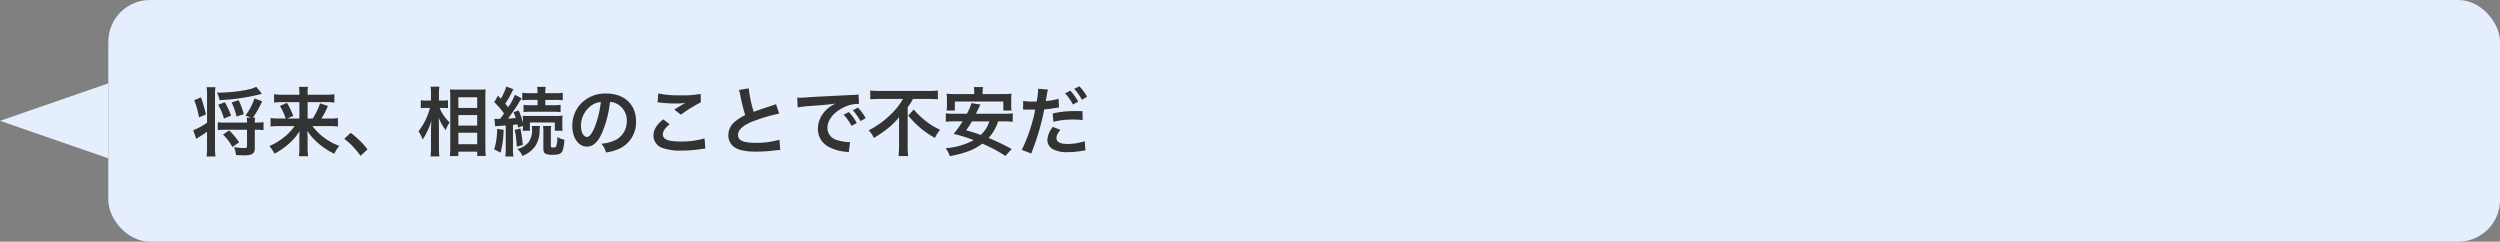 <svg xmlns="http://www.w3.org/2000/svg" width="600" height="58" viewBox="0 0 600 58">
  <rect x="0" y="0" width="600" height="58" fill="#808080" stroke="none"/>
  <g id="グループ_242" data-name="グループ 242" transform="translate(-690 -1037)">
    <rect id="長方形_294" data-name="長方形 294" width="574" height="58" rx="10" transform="translate(716 1037)" fill="#e5eefd"/>
    <path id="パス_99" data-name="パス 99" d="M15.156-6.57a5.943,5.943,0,0,1,.09-1.188h-.558A22.6,22.6,0,0,0,16.92-11.7l-1.854-.684a13.709,13.709,0,0,1-2.16,4.1l1.35.522H13.194a5.293,5.293,0,0,1,.09,1.188H8.064a12.238,12.238,0,0,1-1.8-.09v1.89a13.165,13.165,0,0,1,1.8-.09h5.22V-.936c0,.36-.162.468-.756.468A16.691,16.691,0,0,1,10.17-.684a6.323,6.323,0,0,1,.468,1.89c.918.054,1.386.072,2.034.072,1.818,0,2.484-.45,2.484-1.674V-4.86h.27c.648,0,1.26.036,1.818.09V-6.678a13.719,13.719,0,0,1-1.818.108ZM3.69-6.534a15.766,15.766,0,0,1-3.33,1.8l.756,2.07a4.952,4.952,0,0,1,.612-.414c.666-.414,1.638-1.062,1.962-1.3v3.69a17.009,17.009,0,0,1-.108,2.232H5.706A18.473,18.473,0,0,1,5.6-.666v-12.51a11.245,11.245,0,0,1,.108-1.89H3.582a13.373,13.373,0,0,1,.108,1.89ZM.612-11.952A20.519,20.519,0,0,1,1.764-7.83L3.42-8.514a32.294,32.294,0,0,0-1.188-4.122ZM15.5-15.174c-1.422.792-5.382,1.386-9.414,1.422A6.337,6.337,0,0,1,6.7-11.97a48.447,48.447,0,0,0,9.666-1.386c.36-.108.36-.108.5-.144ZM9.45-8.244a19.3,19.3,0,0,0-1.476-3.222l-1.62.612a14.907,14.907,0,0,1,1.4,3.312Zm3.078-.36a20.17,20.17,0,0,0-1.26-3.348l-1.674.54a15.382,15.382,0,0,1,1.17,3.366ZM11.394-1.836A16.289,16.289,0,0,0,9-4.7l-1.494.99A12.229,12.229,0,0,1,9.774-.72ZM24.7-5.742a12.846,12.846,0,0,1-1.638,1.908,15.727,15.727,0,0,1-4.41,2.9,9.3,9.3,0,0,1,1.224,1.8,16.823,16.823,0,0,0,3.042-2.016A13.258,13.258,0,0,0,25.9-4.536c-.054.774-.054,1.116-.054,1.674v2.52a11.02,11.02,0,0,1-.126,1.836h2.232a11.615,11.615,0,0,1-.126-1.836V-2.88c0-.378-.018-.738-.072-1.71A13.912,13.912,0,0,0,30.15-1.818,17.709,17.709,0,0,0,34.236.9,7.868,7.868,0,0,1,35.442-.99,14.026,14.026,0,0,1,28.98-5.742h3.96a17.7,17.7,0,0,1,2.16.108V-7.668a11.341,11.341,0,0,1-2.07.108H31.14a18.035,18.035,0,0,0,1.566-3.024l-1.89-.612A16.43,16.43,0,0,1,29.052-7.56H27.828v-3.924h4.41a12.126,12.126,0,0,1,2.016.108v-2.016a12.21,12.21,0,0,1-2.142.126H27.828v-.486a7.861,7.861,0,0,1,.09-1.4h-2.16a10.978,10.978,0,0,1,.09,1.386v.5h-3.96a13.742,13.742,0,0,1-2.106-.126v2.016a15.888,15.888,0,0,1,2-.108h4.068V-7.56h-2.9l1.422-.63a17.806,17.806,0,0,0-1.494-3.132l-1.692.756A14.22,14.22,0,0,1,22.572-7.56H21.024a13.1,13.1,0,0,1-2.088-.108v2.034a18.216,18.216,0,0,1,2.106-.108ZM36.63-2.7a19.373,19.373,0,0,1,3.906,4.1L42.21-.162a21.039,21.039,0,0,0-4.05-3.96Zm23.76-7.4c.414,0,.72.018,1.134.054v-1.908a5.335,5.335,0,0,1-1.152.09H59.346v-1.476a12.15,12.15,0,0,1,.108-1.854H57.33a11.624,11.624,0,0,1,.108,1.872v1.458H56.322a6.365,6.365,0,0,1-1.332-.09v1.926A8.818,8.818,0,0,1,56.3-10.1h.882a15.042,15.042,0,0,1-2.754,5.616,6.893,6.893,0,0,1,.99,1.962,10.625,10.625,0,0,0,1.062-1.836,14.932,14.932,0,0,0,1.08-2.736c-.072.63-.126,1.908-.126,2.7V-.684A18.266,18.266,0,0,1,57.33,1.53h2.124a18.061,18.061,0,0,1-.108-2.214V-5.31c0-.99-.018-1.422-.072-2.466a11.774,11.774,0,0,0,1.71,3.024,5.5,5.5,0,0,1,.72-1.53c.054-.072.126-.2.216-.342A9.5,9.5,0,0,1,59.508-10.1ZM64.008,1.458V.4h4.518V1.422h2.052c-.054-.558-.09-1.332-.09-2.286V-12.726c0-.828.018-1.314.054-1.836a10.68,10.68,0,0,1-1.548.072h-5.4c-.774,0-1.116-.018-1.6-.054.054.864.072,1.3.072,1.908V-.846c0,.882-.036,1.638-.09,2.3Zm0-14.112h4.518V-10.1H64.008Zm0,4.266h4.518V-5.85H64.008Zm0,4.248h4.518V-1.4H64.008Zm8.838-1.53a7.863,7.863,0,0,1,1.134-.108q.162-.027.7-.054.243-.027.7-.054V-.342a11.372,11.372,0,0,1-.108,1.89H77.22a10.629,10.629,0,0,1-.108-1.89V-6.03c.54-.054.684-.072,1.08-.126.054.252.09.4.144.774l1.17-.414a6.839,6.839,0,0,1-.072,1.17H81.18v-1.98h5.976v1.98h1.872A8.007,8.007,0,0,1,88.956-5.9v-1.08a12.389,12.389,0,0,1,.054-1.278,10.632,10.632,0,0,1-1.728.09H81.054a15,15,0,0,1-1.62-.054,7.293,7.293,0,0,1,.072,1.3V-6.5A17,17,0,0,0,78.48-9.5l-1.224.432a12.834,12.834,0,0,1,.522,1.386c-.54.054-.846.09-1.854.144.72-.954,1.836-2.556,2.412-3.474a12.513,12.513,0,0,1,.864-1.368l-1.62-.882a14.369,14.369,0,0,1-1.62,2.988c-.27-.324-.36-.432-.7-.846a24.261,24.261,0,0,0,1.6-2.79,4.525,4.525,0,0,1,.378-.666l-1.728-.666A12.913,12.913,0,0,1,74.2-12.312l-.684-.738-.9,1.566A20.411,20.411,0,0,1,74.97-8.766c-.414.594-.414.594-.936,1.3h-.648a4.482,4.482,0,0,1-.738-.036Zm10.17-6.354v1.278h-1.53a12.48,12.48,0,0,1-1.836-.09V-9.09a12.063,12.063,0,0,1,1.818-.09h5.256a14.859,14.859,0,0,1,1.818.09v-1.746a12.63,12.63,0,0,1-1.836.09H84.87v-1.278h2.25a13.079,13.079,0,0,1,1.944.09v-1.8a14.371,14.371,0,0,1-2,.108h-2.2v-.162a7,7,0,0,1,.108-1.368h-2.07a7.316,7.316,0,0,1,.108,1.35v.18H81.342a14.371,14.371,0,0,1-2-.108v1.8a13.357,13.357,0,0,1,1.962-.09ZM73.3-5.076a15.621,15.621,0,0,1-.7,4.932L74.142.63a22.924,22.924,0,0,0,.72-5.472Zm4.23.252a22.067,22.067,0,0,1,.486,4.032l1.458-.432a33.482,33.482,0,0,0-.576-3.942Zm6.786-.936a6.21,6.21,0,0,1,.09,1.278v4.14c0,1.188.468,1.494,2.214,1.494,1.476,0,2.052-.234,2.376-.936a8.462,8.462,0,0,0,.45-2.7,5.185,5.185,0,0,1-1.71-.63,5.345,5.345,0,0,1-.306,2.34,1,1,0,0,1-.684.18c-.432,0-.54-.072-.54-.378v-3.51A6.385,6.385,0,0,1,86.31-5.76Zm-2.682,0a6.192,6.192,0,0,1,.054.828,4.733,4.733,0,0,1-.9,3.15A5.25,5.25,0,0,1,78.156-.234,4.034,4.034,0,0,1,79.38,1.422a6.9,6.9,0,0,0,2.9-2.106A6.517,6.517,0,0,0,83.5-4.464c.054-.954.054-.954.09-1.3ZM100.4-11.538a3.934,3.934,0,0,1,1.818.54,4.459,4.459,0,0,1,2.214,4,5.04,5.04,0,0,1-2.5,4.5,9.566,9.566,0,0,1-3.582.99A5.742,5.742,0,0,1,99.45.594a11.768,11.768,0,0,0,2.826-.756,6.934,6.934,0,0,0,4.374-6.714c0-4.05-2.808-6.678-7.128-6.678a8.08,8.08,0,0,0-6.192,2.52A7.732,7.732,0,0,0,91.35-5.8c0,2.9,1.476,4.986,3.528,4.986,1.476,0,2.628-1.062,3.654-3.384A26.04,26.04,0,0,0,100.4-11.538Zm-2.2.018a23.723,23.723,0,0,1-1.494,6.084c-.648,1.548-1.26,2.3-1.854,2.3-.792,0-1.422-1.17-1.422-2.646a6.027,6.027,0,0,1,2.448-4.86A4.582,4.582,0,0,1,98.208-11.52Zm13.626.09a5.4,5.4,0,0,1,.666.054,28.382,28.382,0,0,0,3.294.216,19.187,19.187,0,0,0,2.7-.144c-.828.468-1.71,1.008-2.646,1.6l1.566,1.242a33.093,33.093,0,0,1,4.806-2.988l-.072-2.016a22.323,22.323,0,0,1-4.752.342,23.608,23.608,0,0,1-5.4-.45Zm1.332,4.068c-1.62,1.35-2.322,2.538-2.322,3.906a3.093,3.093,0,0,0,2.3,3.006,12.876,12.876,0,0,0,4.5.594,30.8,30.8,0,0,0,4.86-.4,7.157,7.157,0,0,1,.792-.072l-.2-2.466a19.2,19.2,0,0,1-5.652.756c-3.042,0-4.356-.5-4.356-1.674,0-.774.5-1.53,1.638-2.466Zm18.2-7.056a7.651,7.651,0,0,1,.288,1.17,45.864,45.864,0,0,0,1.206,4.878,11.11,11.11,0,0,0-2.448,1.548,4.227,4.227,0,0,0-1.6,3.222,3.407,3.407,0,0,0,1.566,3.006c1.152.684,2.718.99,5.22.99a38.039,38.039,0,0,0,4.212-.27A11.221,11.221,0,0,1,141.264,0l-.2-2.466a19.707,19.707,0,0,1-5.814.738c-2.9,0-4.122-.558-4.122-1.872,0-1.3,1.314-2.448,3.942-3.42a43.98,43.98,0,0,1,5.94-1.728l-.774-2.268a4.926,4.926,0,0,1-.684.27c-3.492,1.152-3.492,1.152-4.662,1.584A30.231,30.231,0,0,1,133.7-14.8Zm14.094,4.212a22.591,22.591,0,0,1,2.988-.36c3.492-.252,4.608-.36,6.066-.576a7.96,7.96,0,0,0-2.5,1.818,6.268,6.268,0,0,0-1.71,4.23,4.816,4.816,0,0,0,2.574,4.338A10.829,10.829,0,0,0,157.086.432c.342.054.378.054.612.108l.324-2.448c-.18.018-.342.018-.36.018a10.923,10.923,0,0,1-2.682-.468,3.022,3.022,0,0,1-2.394-2.934c0-1.818,1.35-3.618,3.636-4.806a8.05,8.05,0,0,1,3.564-.972,2.787,2.787,0,0,1,.378.018l-.126-2.286a9.7,9.7,0,0,1-1.854.144c-4.806.234-7.884.4-9.2.468-2.646.18-2.646.18-2.97.18-.09,0-.288,0-.684-.018Zm11.016,1.728a12.148,12.148,0,0,1,1.89,2.682l1.26-.666a11.665,11.665,0,0,0-1.89-2.646Zm5.292.846a10.409,10.409,0,0,0-1.872-2.538l-1.206.63a13.263,13.263,0,0,1,1.836,2.61Zm8.946-4.626a14.271,14.271,0,0,1-2.556,3.348,21.109,21.109,0,0,1-5.67,4.194,6.452,6.452,0,0,1,1.26,1.836,32.588,32.588,0,0,0,3.42-2.376,16.371,16.371,0,0,0,2.628-2.628c-.018.792-.018,1.026-.018,1.674v5.4a22.666,22.666,0,0,1-.126,2.268h2.322a17.372,17.372,0,0,1-.126-2.268v-9.45a12.145,12.145,0,0,0,1.278-2h3.636c.774,0,1.62.036,2.34.108v-2.124a19.956,19.956,0,0,1-2.394.108H165.258a23.859,23.859,0,0,1-2.394-.108v2.124c.72-.072,1.692-.108,2.466-.108Zm1.278,4A21.584,21.584,0,0,0,178.38-2.9a10.975,10.975,0,0,1,1.242-1.962,15.481,15.481,0,0,1-3.69-2.3A18.53,18.53,0,0,1,173.3-9.72Zm23.094,1.386a14.441,14.441,0,0,1,1.98.108V-8.8a13.038,13.038,0,0,1-1.98.09h-6.84c.468-.99.468-.99.7-1.458l.36-.756-2.16-.324a11.563,11.563,0,0,1-1.08,2.538h-3.1a13.058,13.058,0,0,1-1.962-.09v2.034a13.8,13.8,0,0,1,1.962-.108h2.07a25.115,25.115,0,0,1-2.16,3.006A37.506,37.506,0,0,1,187.7-2.376,16.375,16.375,0,0,1,180.972-.45a8.885,8.885,0,0,1,.99,1.926c3.726-.72,5.868-1.548,7.794-3.006A35.652,35.652,0,0,1,195.3,1.422l1.494-1.656a47.374,47.374,0,0,0-5.526-2.646,10.953,10.953,0,0,0,2.286-4Zm-3.618,0a7.6,7.6,0,0,1-2.088,3.258c-1.278-.468-1.71-.594-3.492-1.116a23.683,23.683,0,0,0,1.386-2.142Zm-3.654-6.552h-4.554a16.783,16.783,0,0,1-2.07-.09,12.477,12.477,0,0,1,.09,1.386V-10.8a9.492,9.492,0,0,1-.09,1.332h1.98v-2.16H194.8v2.16h1.98a7.5,7.5,0,0,1-.09-1.332v-1.332a11.514,11.514,0,0,1,.072-1.386,16.961,16.961,0,0,1-2.07.09h-4.86v-.324a9.377,9.377,0,0,1,.09-1.35h-2.2a7.926,7.926,0,0,1,.09,1.368ZM199.53-9.7a2.688,2.688,0,0,1,.342-.018c.144,0,.468,0,.72.018h1.278l.4.018h.18a38.815,38.815,0,0,1-3.222,9.648l2.268.882a59.864,59.864,0,0,0,3.132-10.6,24.465,24.465,0,0,0,2.952-.378l.414-.072a.791.791,0,0,0,.162-.018l-.09-2.07a16.411,16.411,0,0,1-3.078.54c.054-.324.09-.468.108-.558.054-.324.09-.576.126-.792a12.2,12.2,0,0,1,.288-1.4l-2.376-.216a2.444,2.444,0,0,1,.018.324,21.847,21.847,0,0,1-.342,2.754c-.414.018-.612.018-.828.018a14.322,14.322,0,0,1-2.412-.162Zm10.08-3.906a12.148,12.148,0,0,1,1.89,2.682l1.26-.666a11.665,11.665,0,0,0-1.89-2.646ZM213.8-9.324c-.828-.018-1.242-.018-1.782-.018a23.005,23.005,0,0,0-5.364.576l.162,2a18.611,18.611,0,0,1,4.752-.54,18.738,18.738,0,0,1,2.268.126Zm-7.092,3.78a5.156,5.156,0,0,0-1.332,3.132A2.6,2.6,0,0,0,206.658-.2a7.309,7.309,0,0,0,3.618.72,19.289,19.289,0,0,0,3.348-.306c.468-.072.558-.09.882-.126l-.162-2.2a13.775,13.775,0,0,1-4.086.666c-1.8,0-2.7-.468-2.7-1.386,0-.648.216-1.08.936-2Zm8.19-7.218A10.41,10.41,0,0,0,213.03-15.3l-1.206.63a13.263,13.263,0,0,1,1.836,2.61Z" transform="translate(736 1073)" fill="#333"/>
    <path id="多角形_12" data-name="多角形 12" d="M9,0l9,26H0Z" transform="translate(690 1075) rotate(-90)" fill="#e5eefd"/>
  </g>
</svg>
